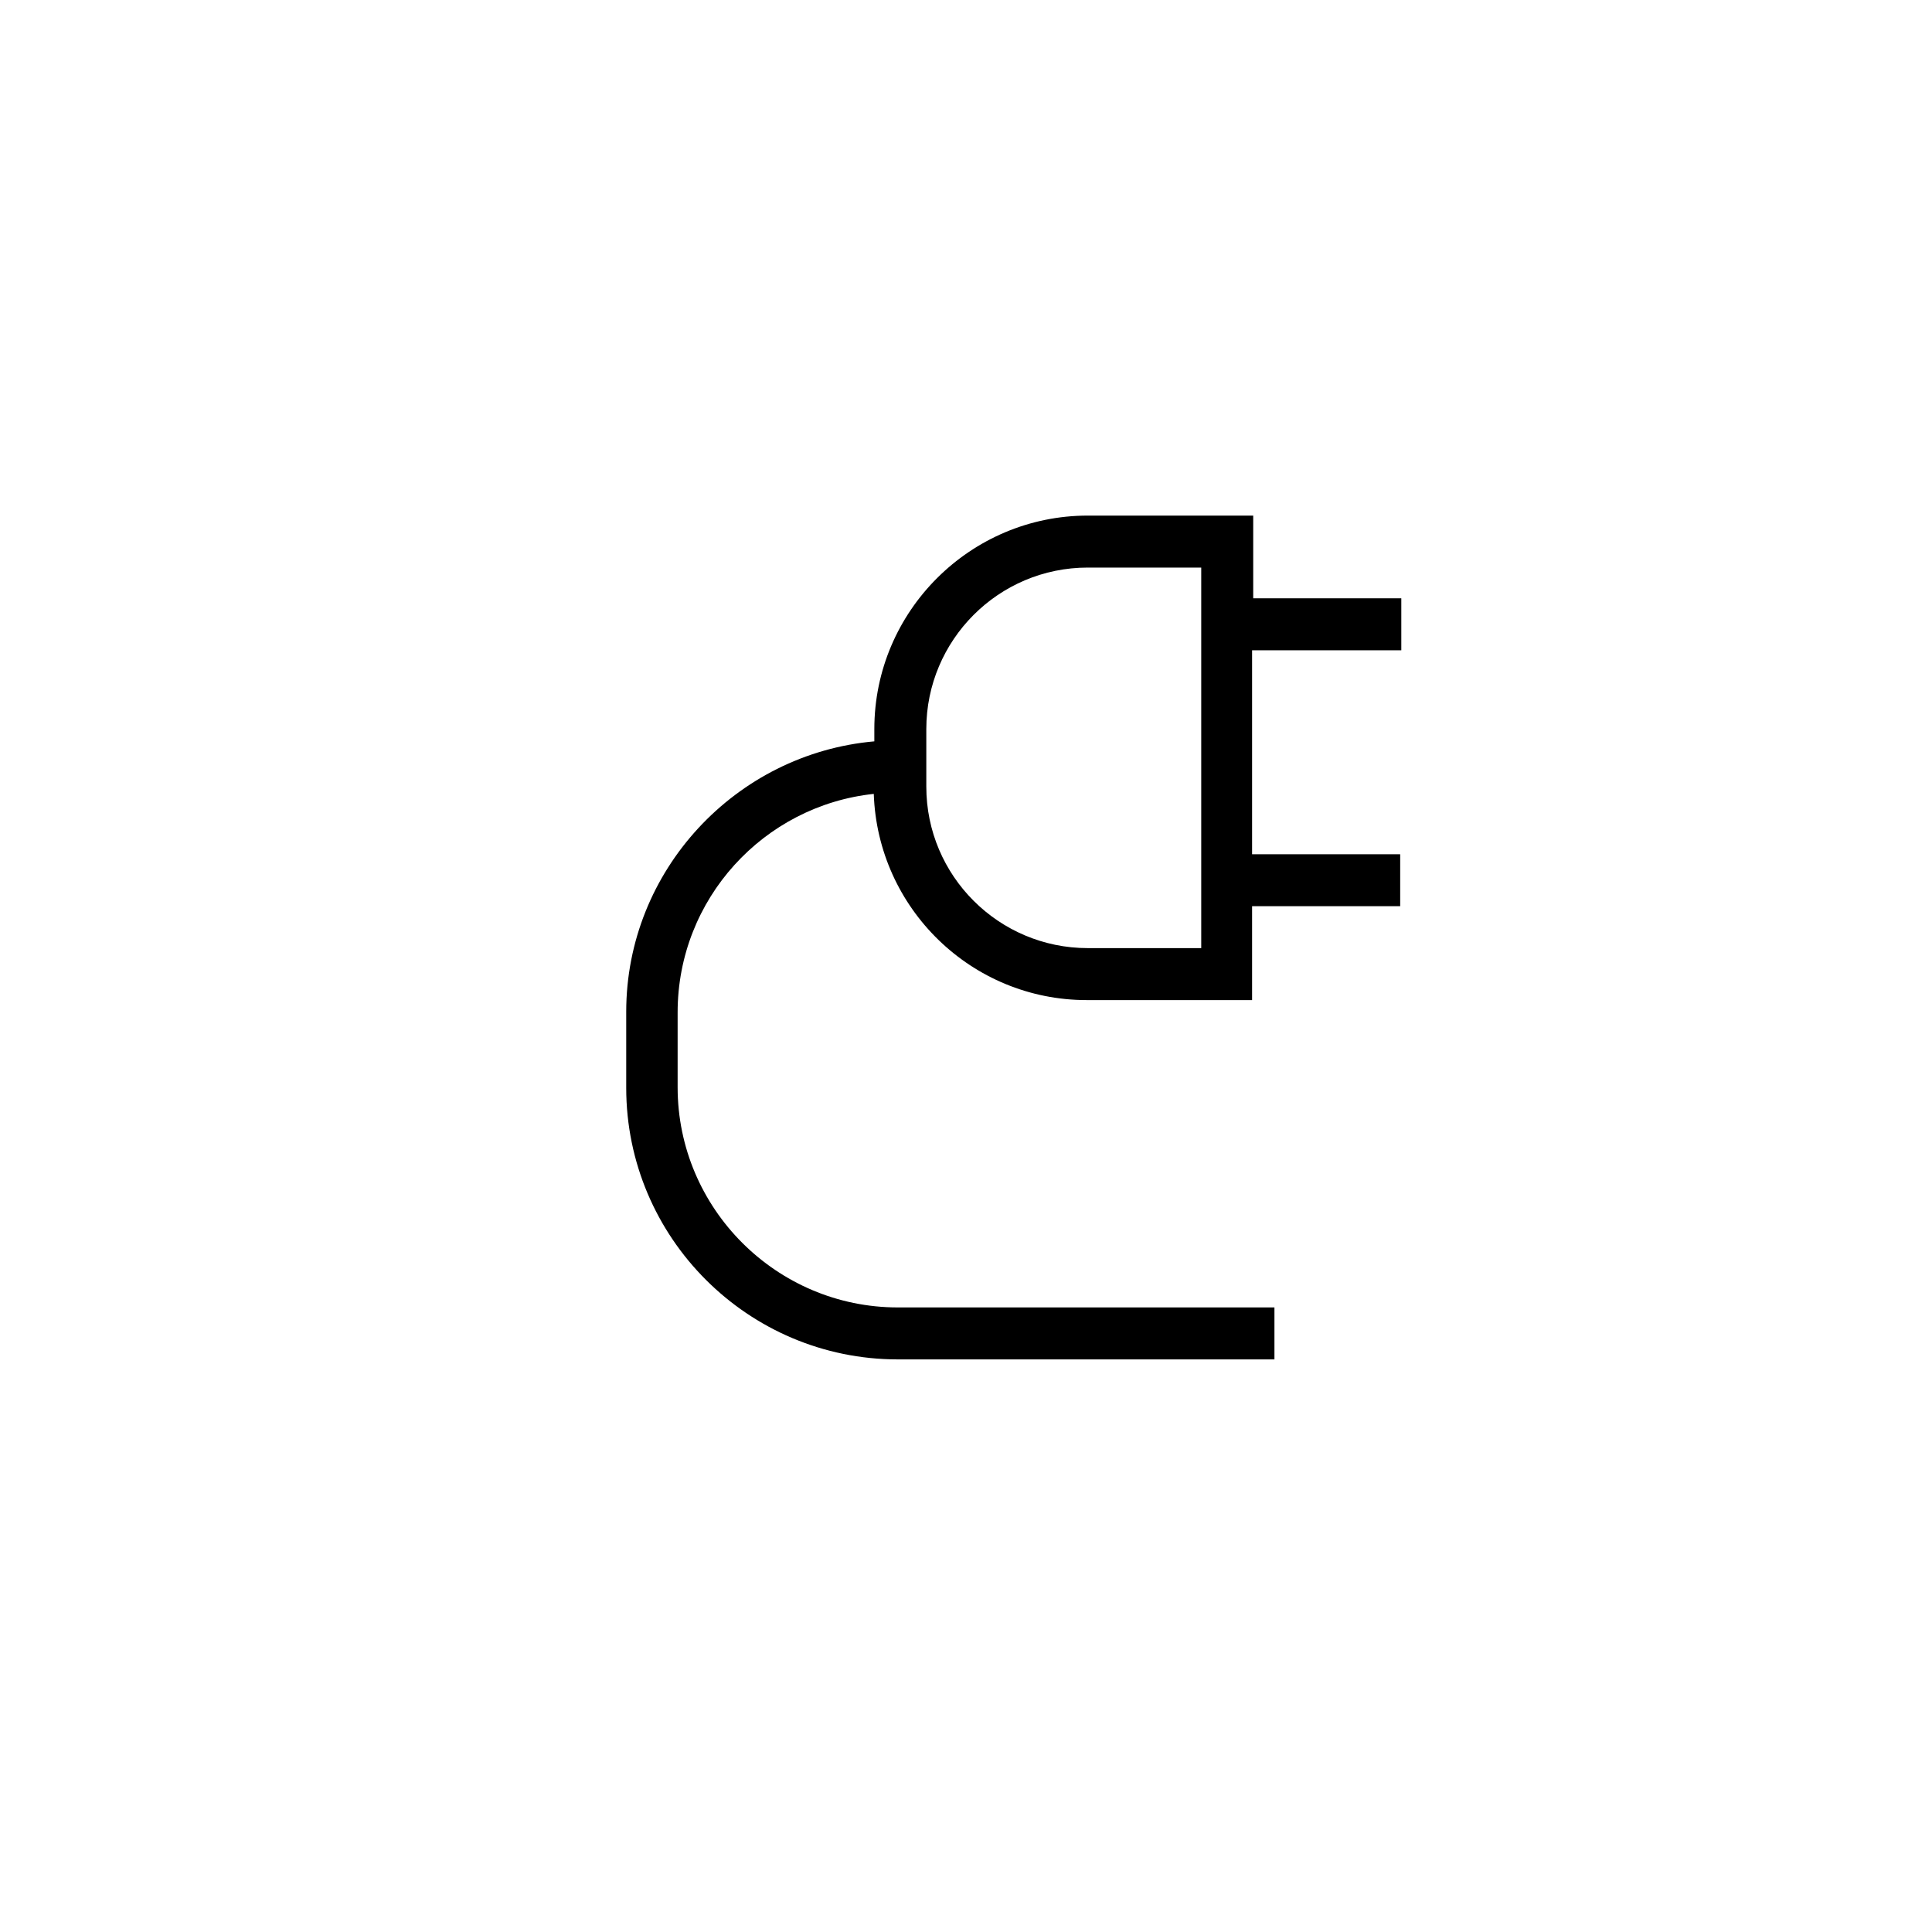 <?xml version="1.0" encoding="UTF-8"?>
<!-- Uploaded to: SVG Repo, www.svgrepo.com, Generator: SVG Repo Mixer Tools -->
<svg fill="#000000" width="800px" height="800px" version="1.1" viewBox="144 144 512 512" xmlns="http://www.w3.org/2000/svg">
 <path d="m515.36 316.33v-13.773h-39.246v-21.918h-43.836c-31.098 0-56.57 25.324-56.57 56.57v3.258c-36.727 3.258-65.754 34.211-65.754 71.676v20.141c0 39.688 32.285 71.973 71.973 71.973h99.812v-13.773h-99.812c-32.137 0-58.348-26.211-58.348-58.348v-19.844c0-30.062 22.805-54.793 51.98-57.902 1.035 30.359 25.918 54.645 56.422 54.645h43.836v-24.879h39.246v-13.773h-39.246v-54.055zm-53.02 78.93h-30.062c-23.547 0-42.797-19.105-42.797-42.797v-15.254c0-23.547 19.105-42.797 42.797-42.797h30.062z"/>
</svg>